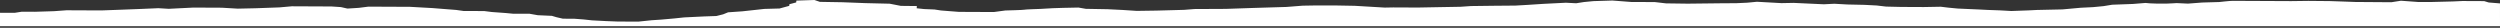 <svg width="1440" height="16" viewBox="0 0 1440 16" fill="none" xmlns="http://www.w3.org/2000/svg">
<rect x="0" y="0" width="1440" height="16" fill="#333333" stroke="none"/>
<path d="M1440 15.089H0V7.353L8.432 7.391L12.572 6.744L20.21 6.779L31.121 6.441L38.267 5.919L58.388 6.01L70.424 5.566L81.907 5.12L91.201 4.718L97.169 5.078L103.184 4.773L111.394 4.365L127.726 4.439L136.93 4.981L147.291 4.753L160.963 4.258L168.101 3.625L190.967 3.728L196.374 4.086L200.128 4.934L206.679 4.521L212.214 3.824L236.158 3.933L249.158 4.657L257.262 5.304L262.663 5.716L266.976 6.318L278.942 6.372L283.254 6.917L291.361 7.509L295.668 7.918L304.923 7.904L309.74 8.756L317.87 9.125L320.54 9.916L324.244 10.764L330.781 10.794L336.182 11.205L341.045 11.726L349.163 12.149L355.689 12.402L367.661 12.456L375.355 11.658L380.848 11.296L388.536 10.609L394.053 10.025L405.542 9.468L412.641 9.222L416.542 8.243L419.373 7.093L427.608 6.518L440.286 5.135L449.007 4.897L454.6 3.372L454.694 2.428L458.615 1.395L458.718 0.343L469.106 0L472.251 1.069L485.304 1.294L498.329 1.796L512.471 2.136L518.875 3.382L528.125 3.483L527.997 4.755L532.298 5.22L538.285 5.467L542.028 6.04L552.308 6.837L572.445 6.927L579.066 6.041C579.066 6.041 589.988 5.76 590.005 5.591C590.021 5.426 599.298 5.133 599.298 5.133L606.431 4.723L612.435 4.527L621.167 4.349L625.426 5.088L637.965 5.309L646.628 5.738L654.747 6.271L666.185 6.105L682.033 5.675L688.065 5.204L706.041 5.118L721.798 4.581L741.027 4.001L750.351 3.269L757.995 3.138C757.995 3.138 766.699 3.122 768.336 3.13C769.978 3.137 780.325 3.349 780.325 3.349L797.631 4.369L802.549 4.28L816.677 4.344L828.716 4.123L841.232 3.903L847.281 3.488L860.373 3.324L872.9 3.216L880.03 2.805L888.793 2.232L901.932 1.572L907.891 1.876L912.331 1.177L917.821 0.645L928.74 0.307L939.546 1.133L953.176 1.195L959.62 1.943L972.136 2.111L992.874 1.874L999.942 1.85L1006.5 1.545L1012 1.018L1026.08 1.801L1033.17 1.666L1050.53 2.466L1056.56 2.162L1064.13 2.583L1073.91 2.795L1080.95 3.16L1086.35 3.793L1095.04 3.997L1108.09 4.056L1117.91 3.882L1122.23 4.401L1127.62 4.922L1140.1 5.477L1144.99 5.721L1152.03 5.974L1158.52 6.338C1165.07 6.2 1173.29 5.739 1173.29 5.739L1188.01 5.417L1198.49 4.465L1205.6 4.113L1211.64 3.53L1216.62 2.72L1228.65 2.278L1235.77 1.698C1238.47 2.098 1245.55 2.131 1247.72 2.086C1249.91 2.038 1253.74 1.78 1253.74 1.78L1260.24 2.085L1268.48 1.456L1278.32 1.168C1278.32 1.168 1284.38 0.477 1286 0.485C1287.63 0.492 1294.69 0.524 1294.69 0.524L1319.73 0.638L1329.56 0.515L1342.09 0.627L1349.68 0.884L1356.72 1.136L1377.43 1.286L1382.95 0.424L1392.68 1.135L1399.77 1.167L1412.88 0.838L1418.35 0.585L1430.88 0.641L1433.5 1.431L1439.99 1.958L1440 15.089Z" fill="white"/>
</svg>
